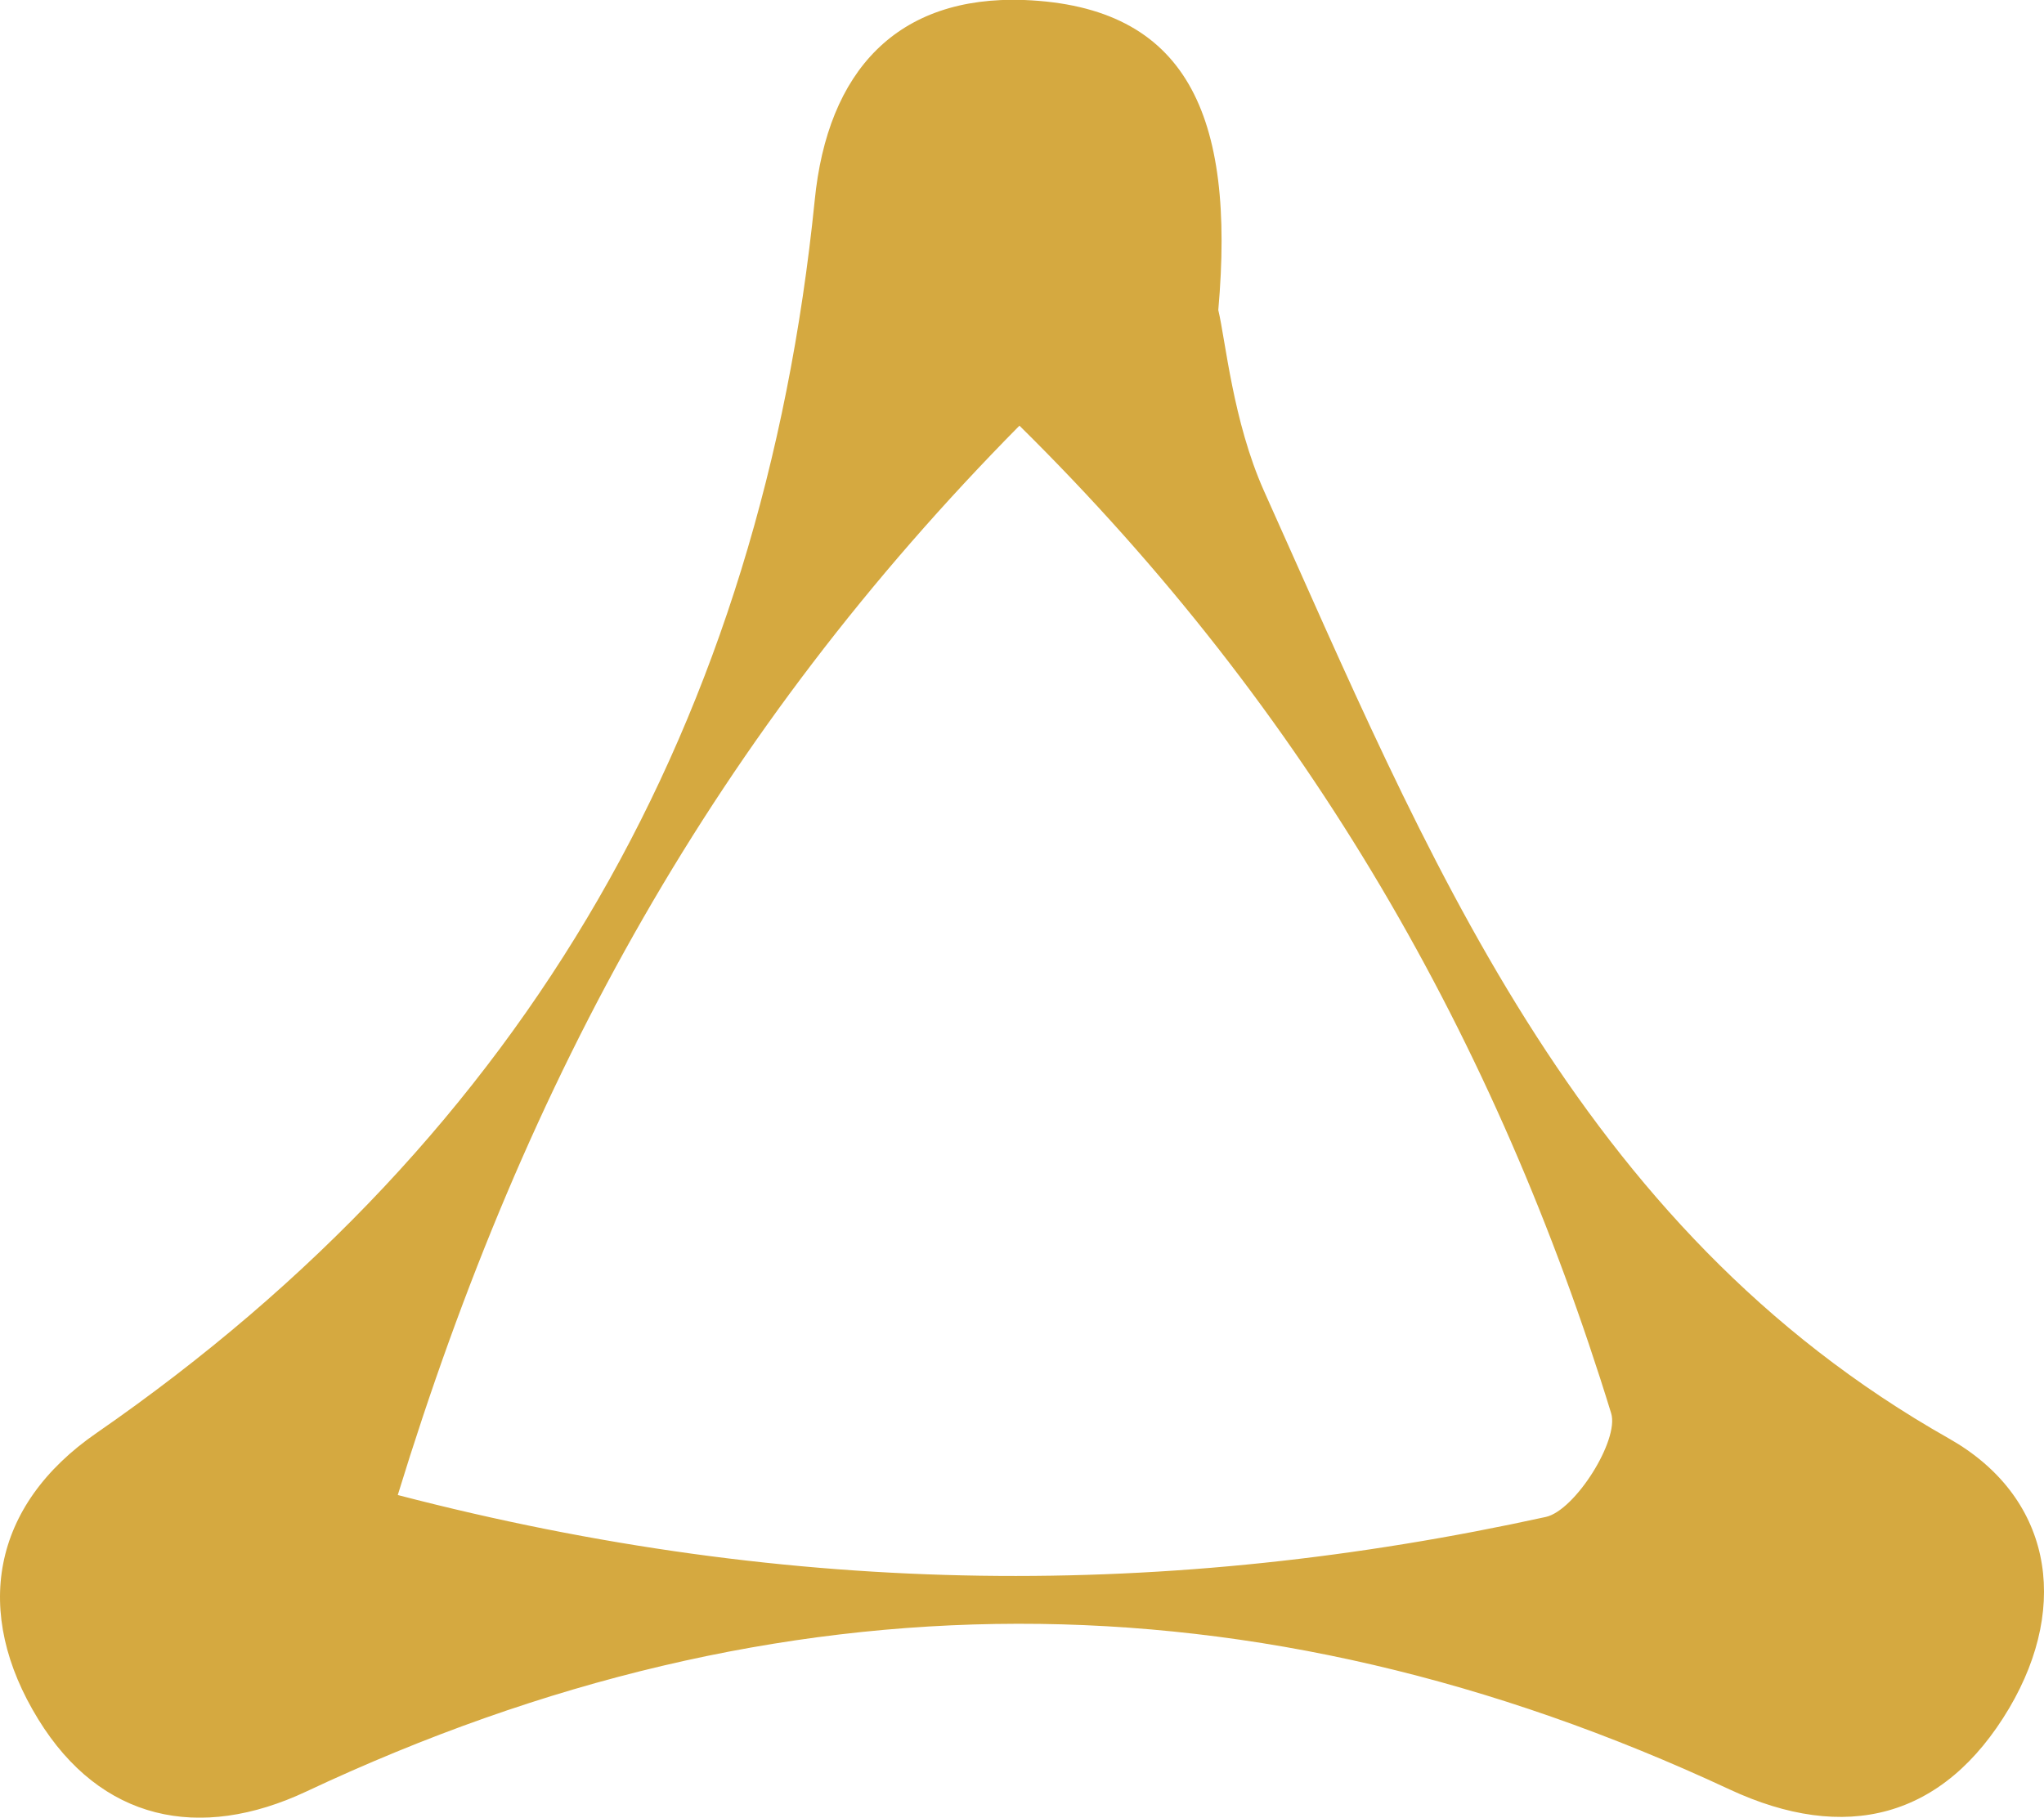 <svg xmlns="http://www.w3.org/2000/svg" viewBox="0 0 279.8 248.86"><defs><style>.cls-1{fill:#d5a940;}</style></defs><title>Gold@Icon</title><g id="Layer_2" data-name="Layer 2"><g id="Layer_1-2" data-name="Layer 1"><path class="cls-1" d="M166.77,42.45c1,4.19,2,15.19,6.23,24.71,22.29,49.61,42.38,100.72,93.8,129.8,13.84,7.84,16.7,22.54,8.25,36.89-9,15.21-22.48,18.52-38.31,11.14q-97.49-45.48-194.76.27c-14.72,6.93-28.22,4-36.74-9.86-9-14.61-6.45-29.27,8-39.22,59.23-41,91.09-97.65,98.28-168.71C113.27,9.66,122.83-.64,140.21,0,162.43.89,169.14,15.66,166.77,42.45ZM54.45,204.69c54.49,14.19,105.76,14.27,157.16,3,4-.89,10.07-10.53,8.94-14.19-15.68-51-41.36-96.1-81-135.22C98.05,100.29,72.11,147.17,54.45,204.69Z"/></g></g></svg>